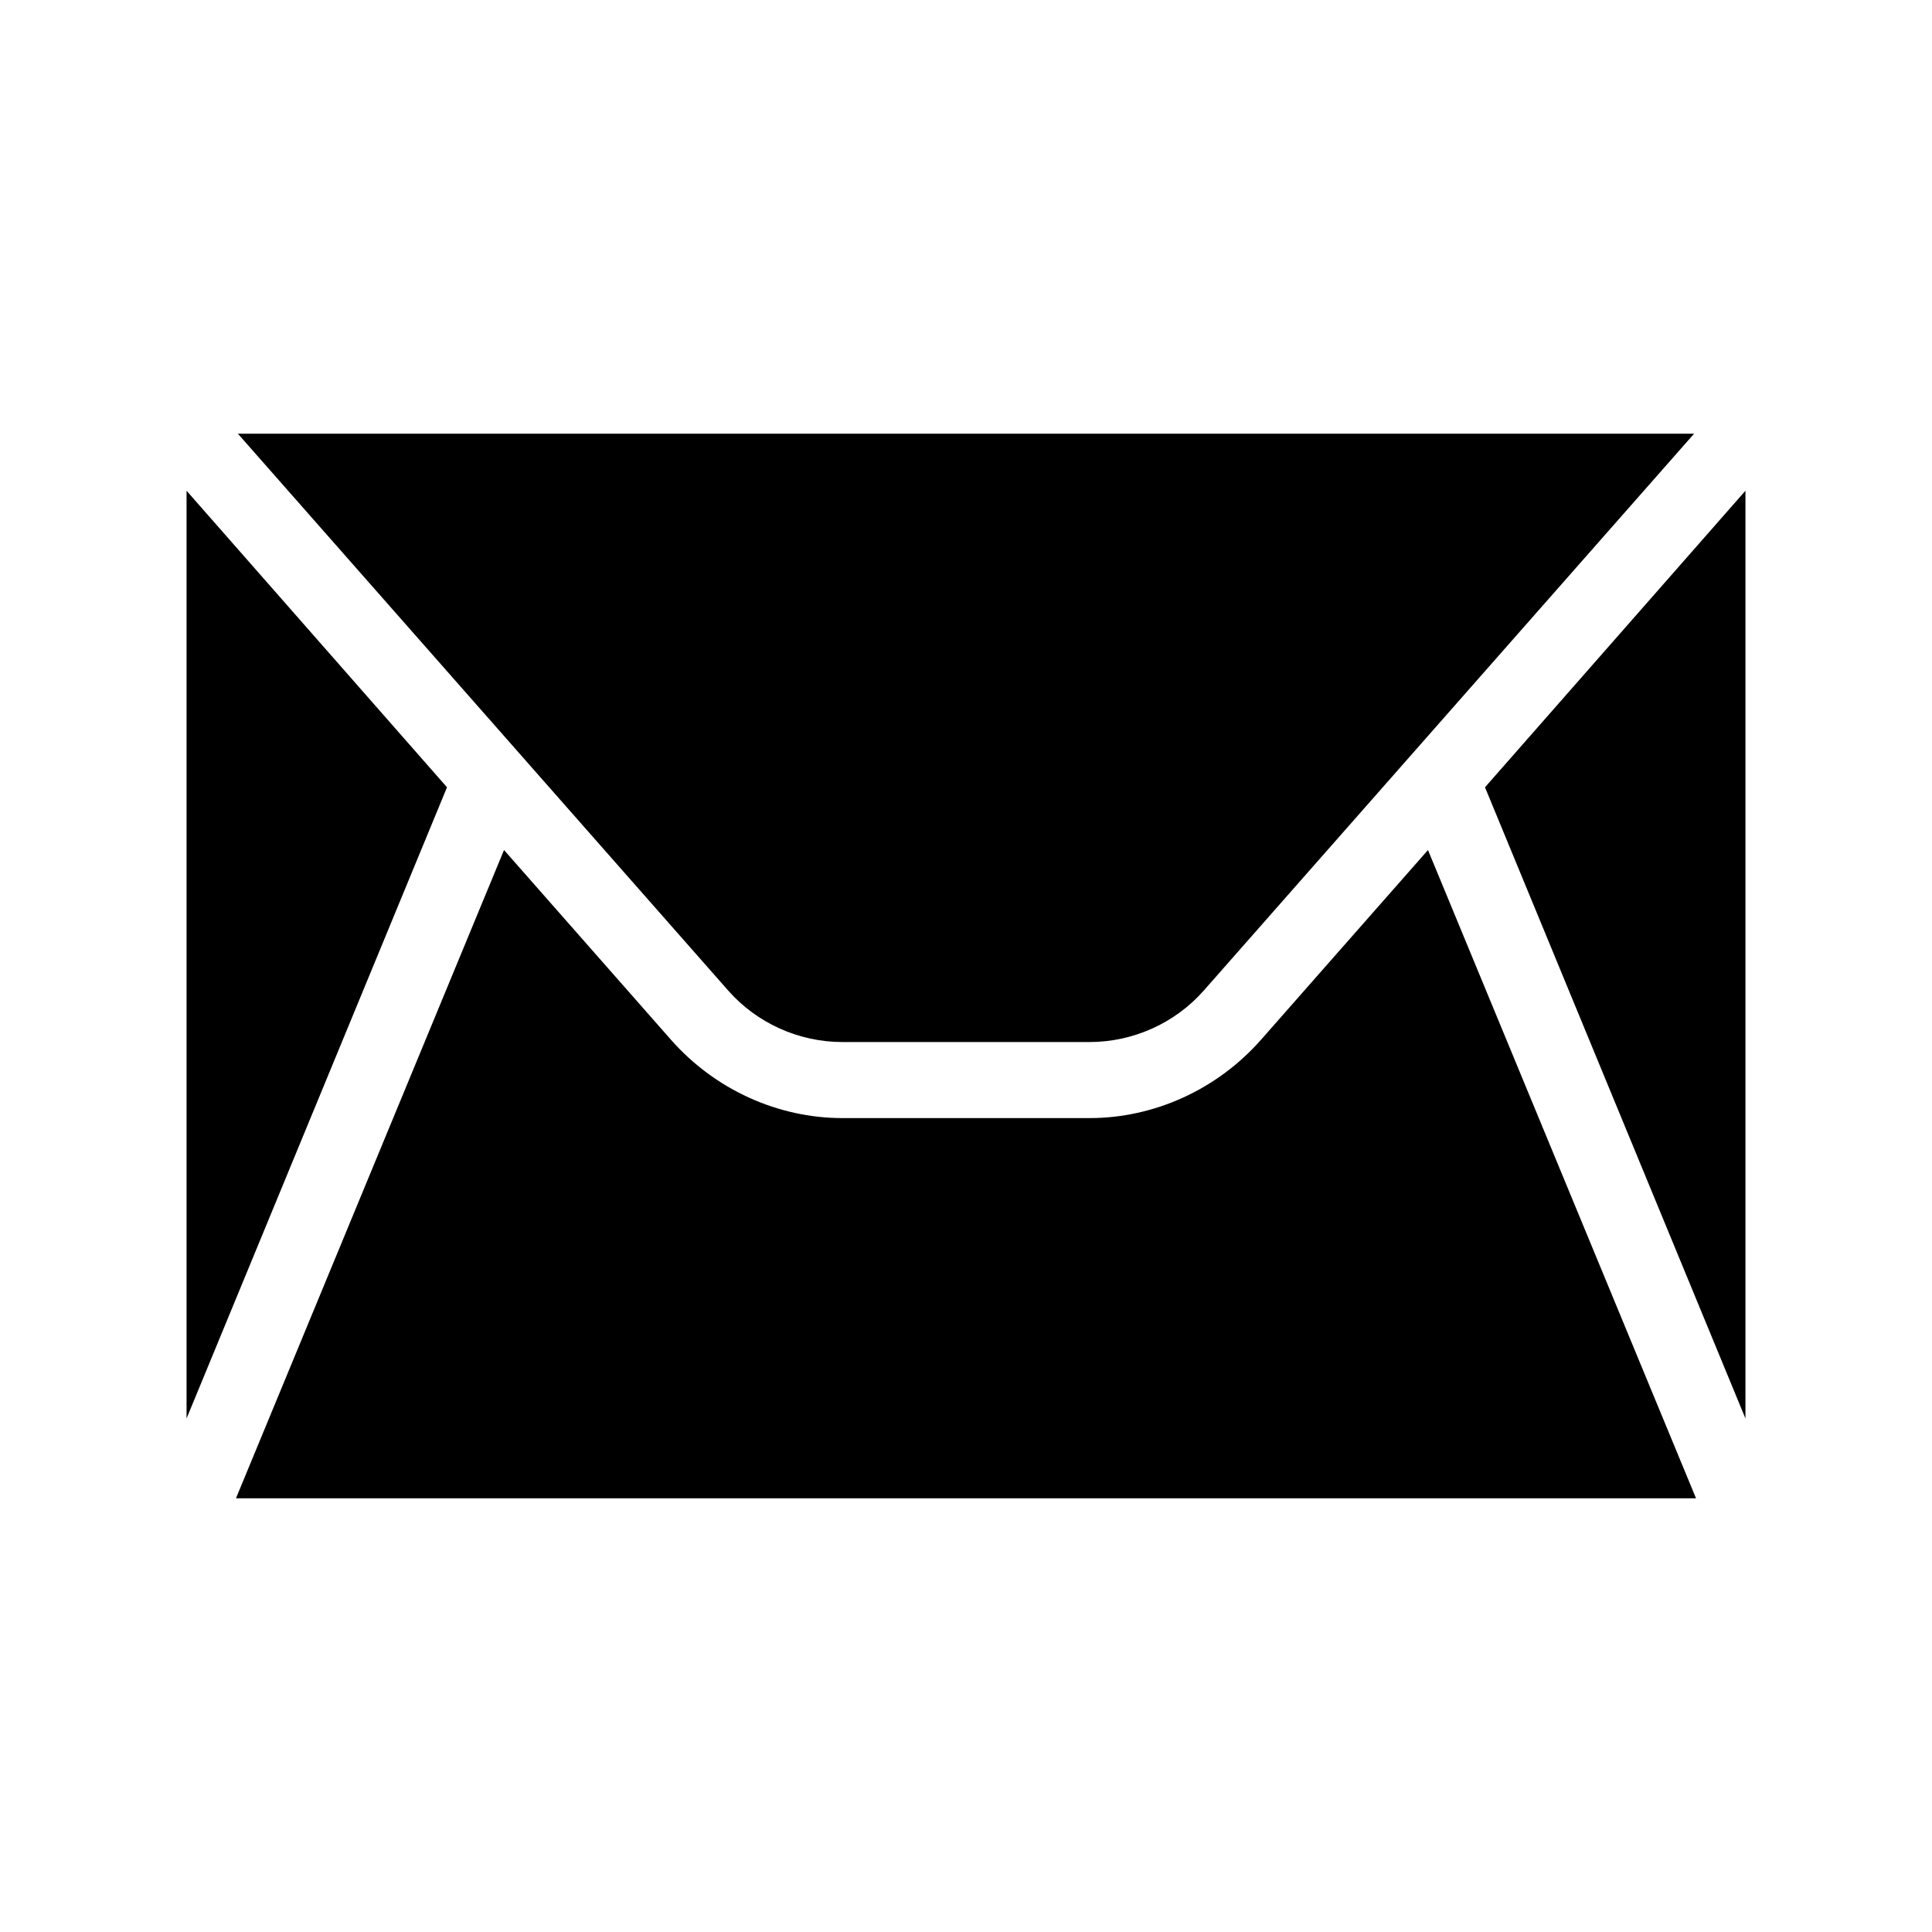 <?xml version="1.0" encoding="UTF-8"?>
<!-- Uploaded to: SVG Repo, www.svgrepo.com, Generator: SVG Repo Mixer Tools -->
<svg fill="#000000" width="800px" height="800px" version="1.1" viewBox="144 144 512 512" xmlns="http://www.w3.org/2000/svg">
 <g>
  <path d="m193.44 274.05v245.86l69.02-167.27z"/>
  <path d="m537.54 352.64 69.02 167.27v-245.86z"/>
  <path d="m478.09 419.65c-11.586 13.098-28.215 20.656-45.344 20.656h-65.496c-17.129 0-33.754-7.559-45.344-20.656l-44.336-50.383-71.035 171.8h386.93l-71.035-171.8z"/>
  <path d="m367.25 420.15h65.496c11.586 0 22.672-5.039 30.23-13.602l129.98-147.62h-385.92l129.98 147.62c7.555 8.562 18.641 13.602 30.227 13.602z"/>
 </g>
</svg>